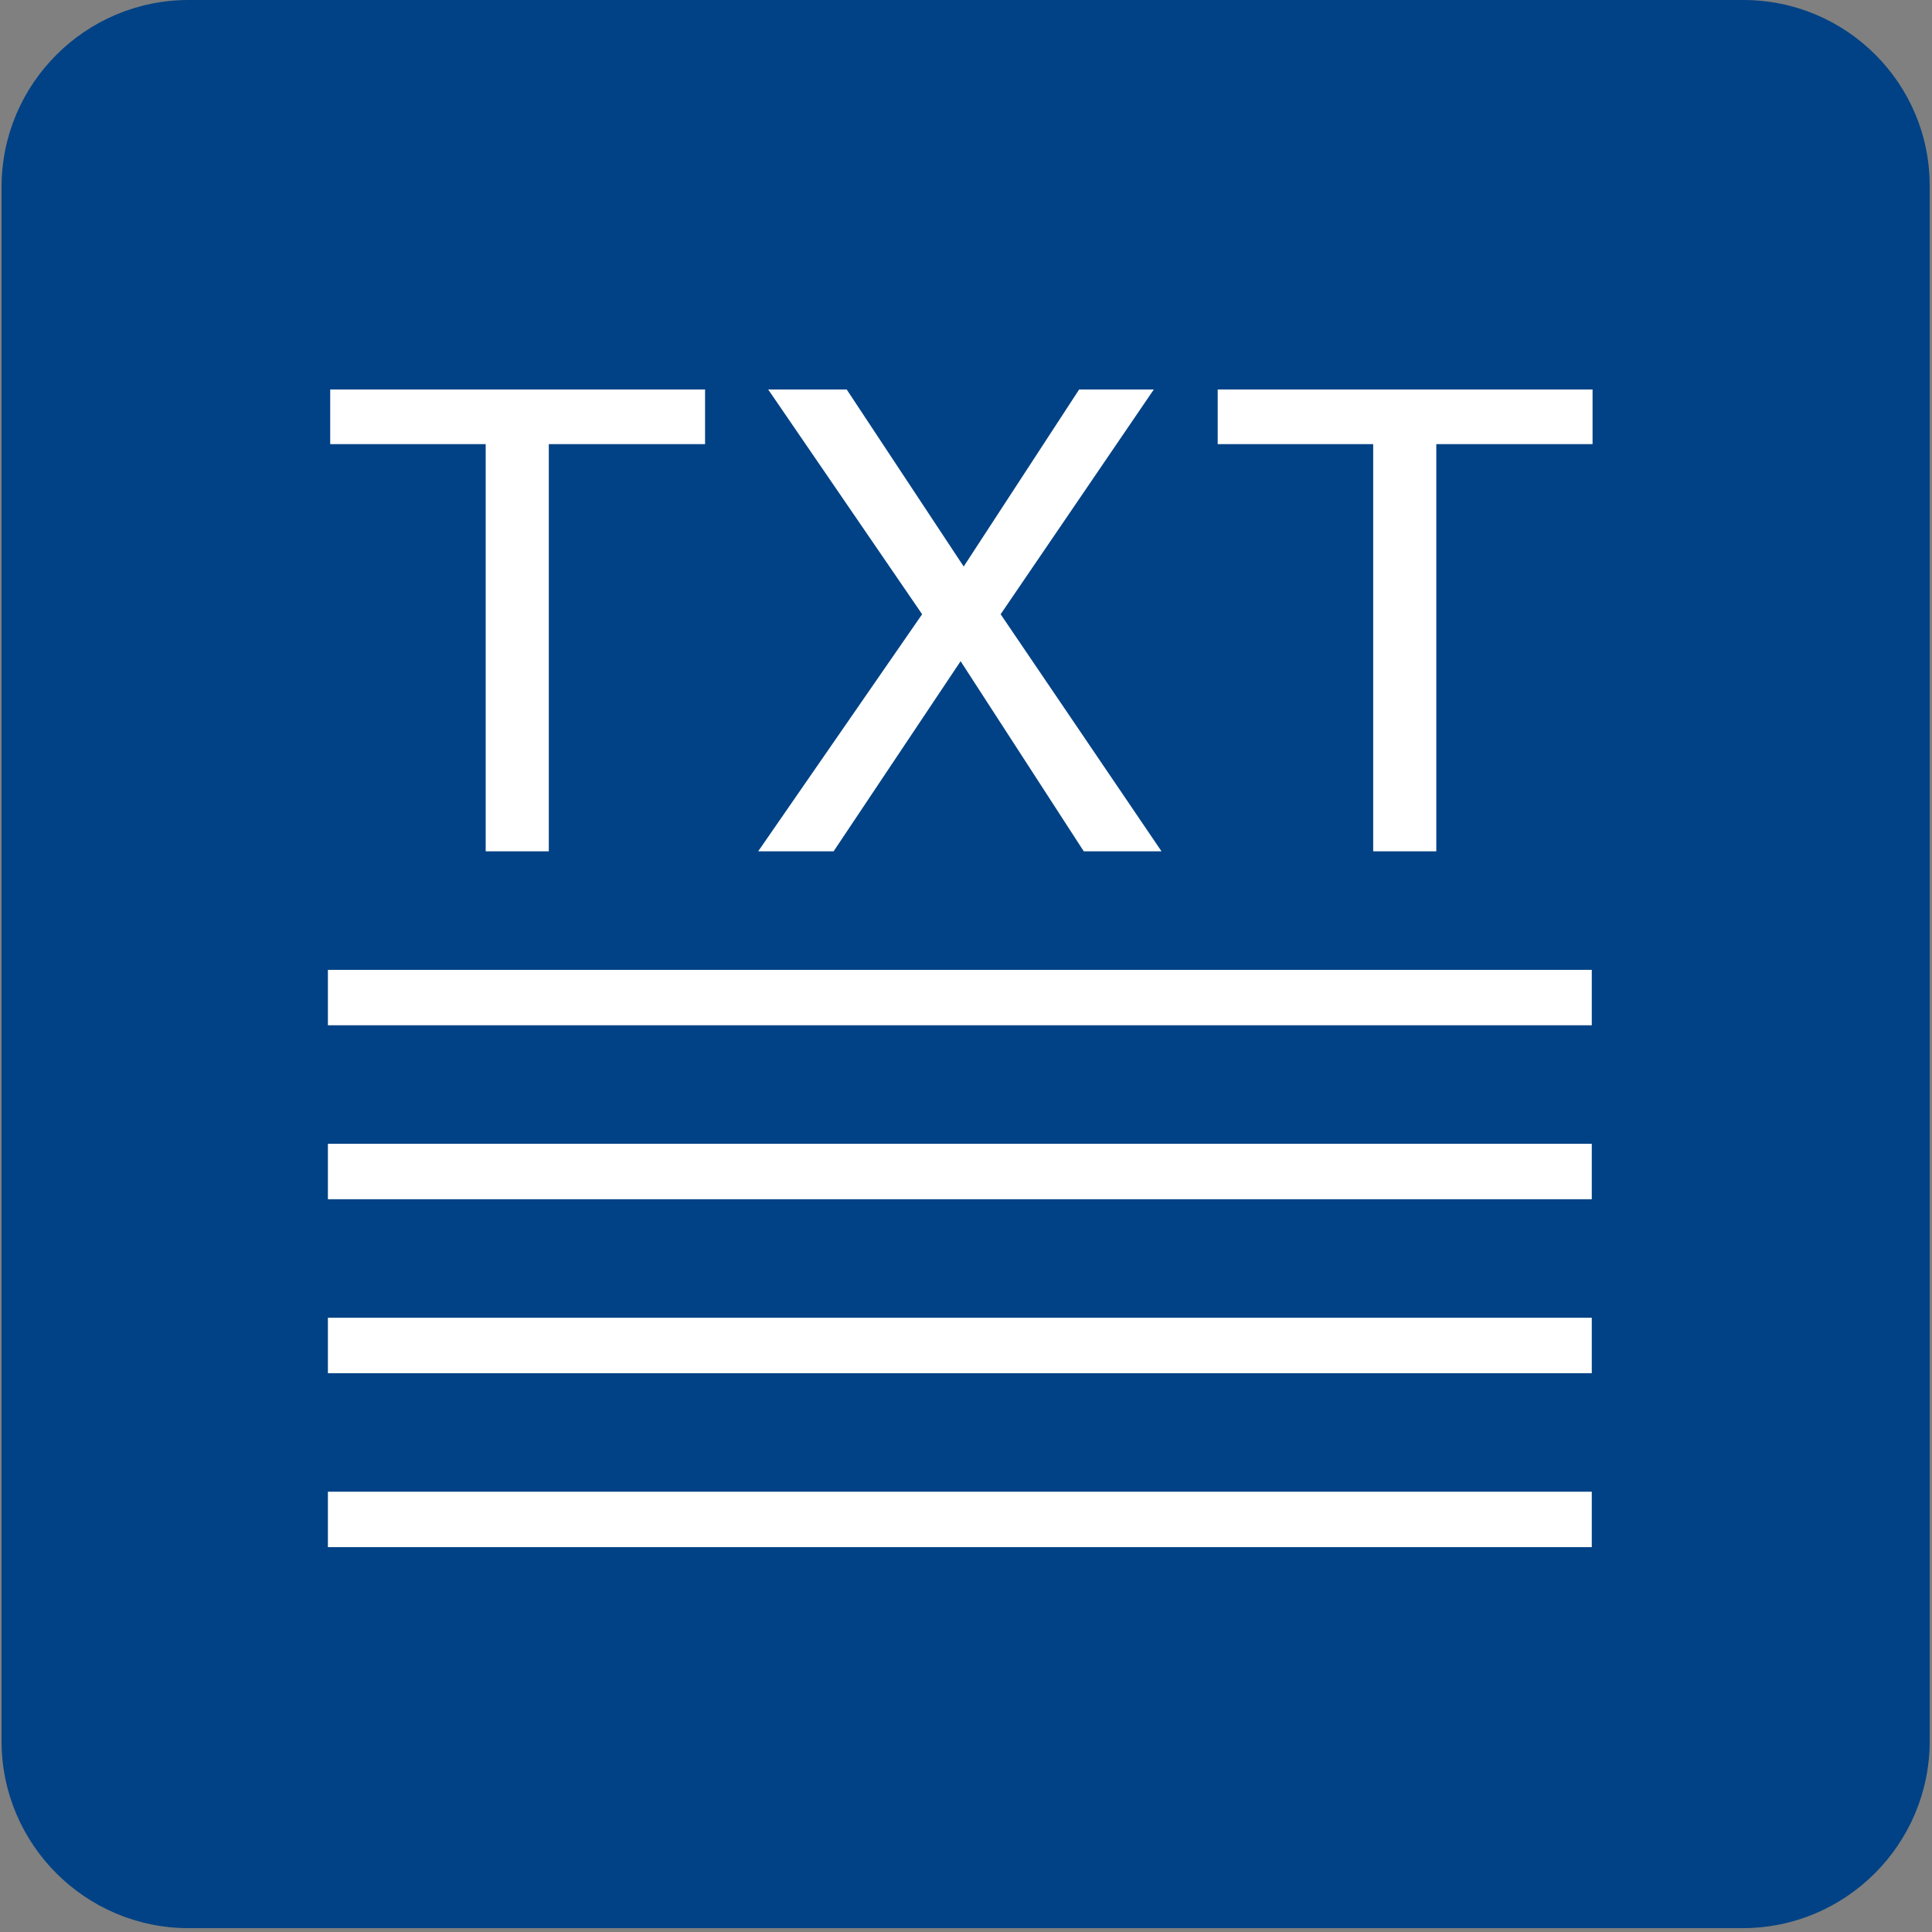 <svg version="1.2" xmlns="http://www.w3.org/2000/svg" viewBox="0 0 251 251" width="251" height="251">
	<rect x="0" y="0" width="251" height="251" fill="#808080" stroke="none"/>
	<title>Picto_Transcription-Instantanée-Parole-TIP-svg</title>
	<style>
		.s0 { fill: #004285 } 
		.s1 { fill: #ffffff } 
	</style>
	<g id="Layer">
		<path id="Layer" class="s0" d="m226.5 0h-202c-13.4 0-24.3 10.9-24.3 24.3v201.9c0 13.4 10.9 24.3 24.3 24.3h201.9c13.4 0 24.3-10.9 24.3-24.3v-201.9c0.1-13.4-10.8-24.3-24.2-24.3z"/>
		<g id="Layer">
			<g id="Layer">
				<path id="Layer" class="s1" d="m42.6 126h164.2v7.2h-164.2z"/>
			</g>
			<g id="Layer">
				<path id="Layer" class="s1" d="m42.6 148.6h164.2v7.2h-164.2z"/>
			</g>
			<g id="Layer">
				<path id="Layer" class="s1" d="m42.6 171.2h164.2v7.2h-164.2z"/>
			</g>
			<g id="Layer">
				<path id="Layer" class="s1" d="m42.6 193.8h164.2v7.2h-164.2z"/>
			</g>
			<g id="Layer">
				<g id="Layer">
					<path id="Layer" class="s1" d="m91.6 50.6v7.1h-20.3v52.9h-8.2v-52.9h-20.2v-7.1z"/>
				</g>
				<g id="Layer">
					<path id="Layer" class="s1" d="m108.3 110.6h-9.8l21.3-30.8-20-29.2h10.2l15.2 23 15-23h9.7l-19.9 29.2 20.9 30.8h-10.1l-16-24.7z"/>
				</g>
				<g id="Layer">
					<path id="Layer" class="s1" d="m206.9 50.6v7.1h-20.3v52.9h-8.2v-52.9h-20.2v-7.1z"/>
				</g>
			</g>
		</g>
	</g>
</svg>